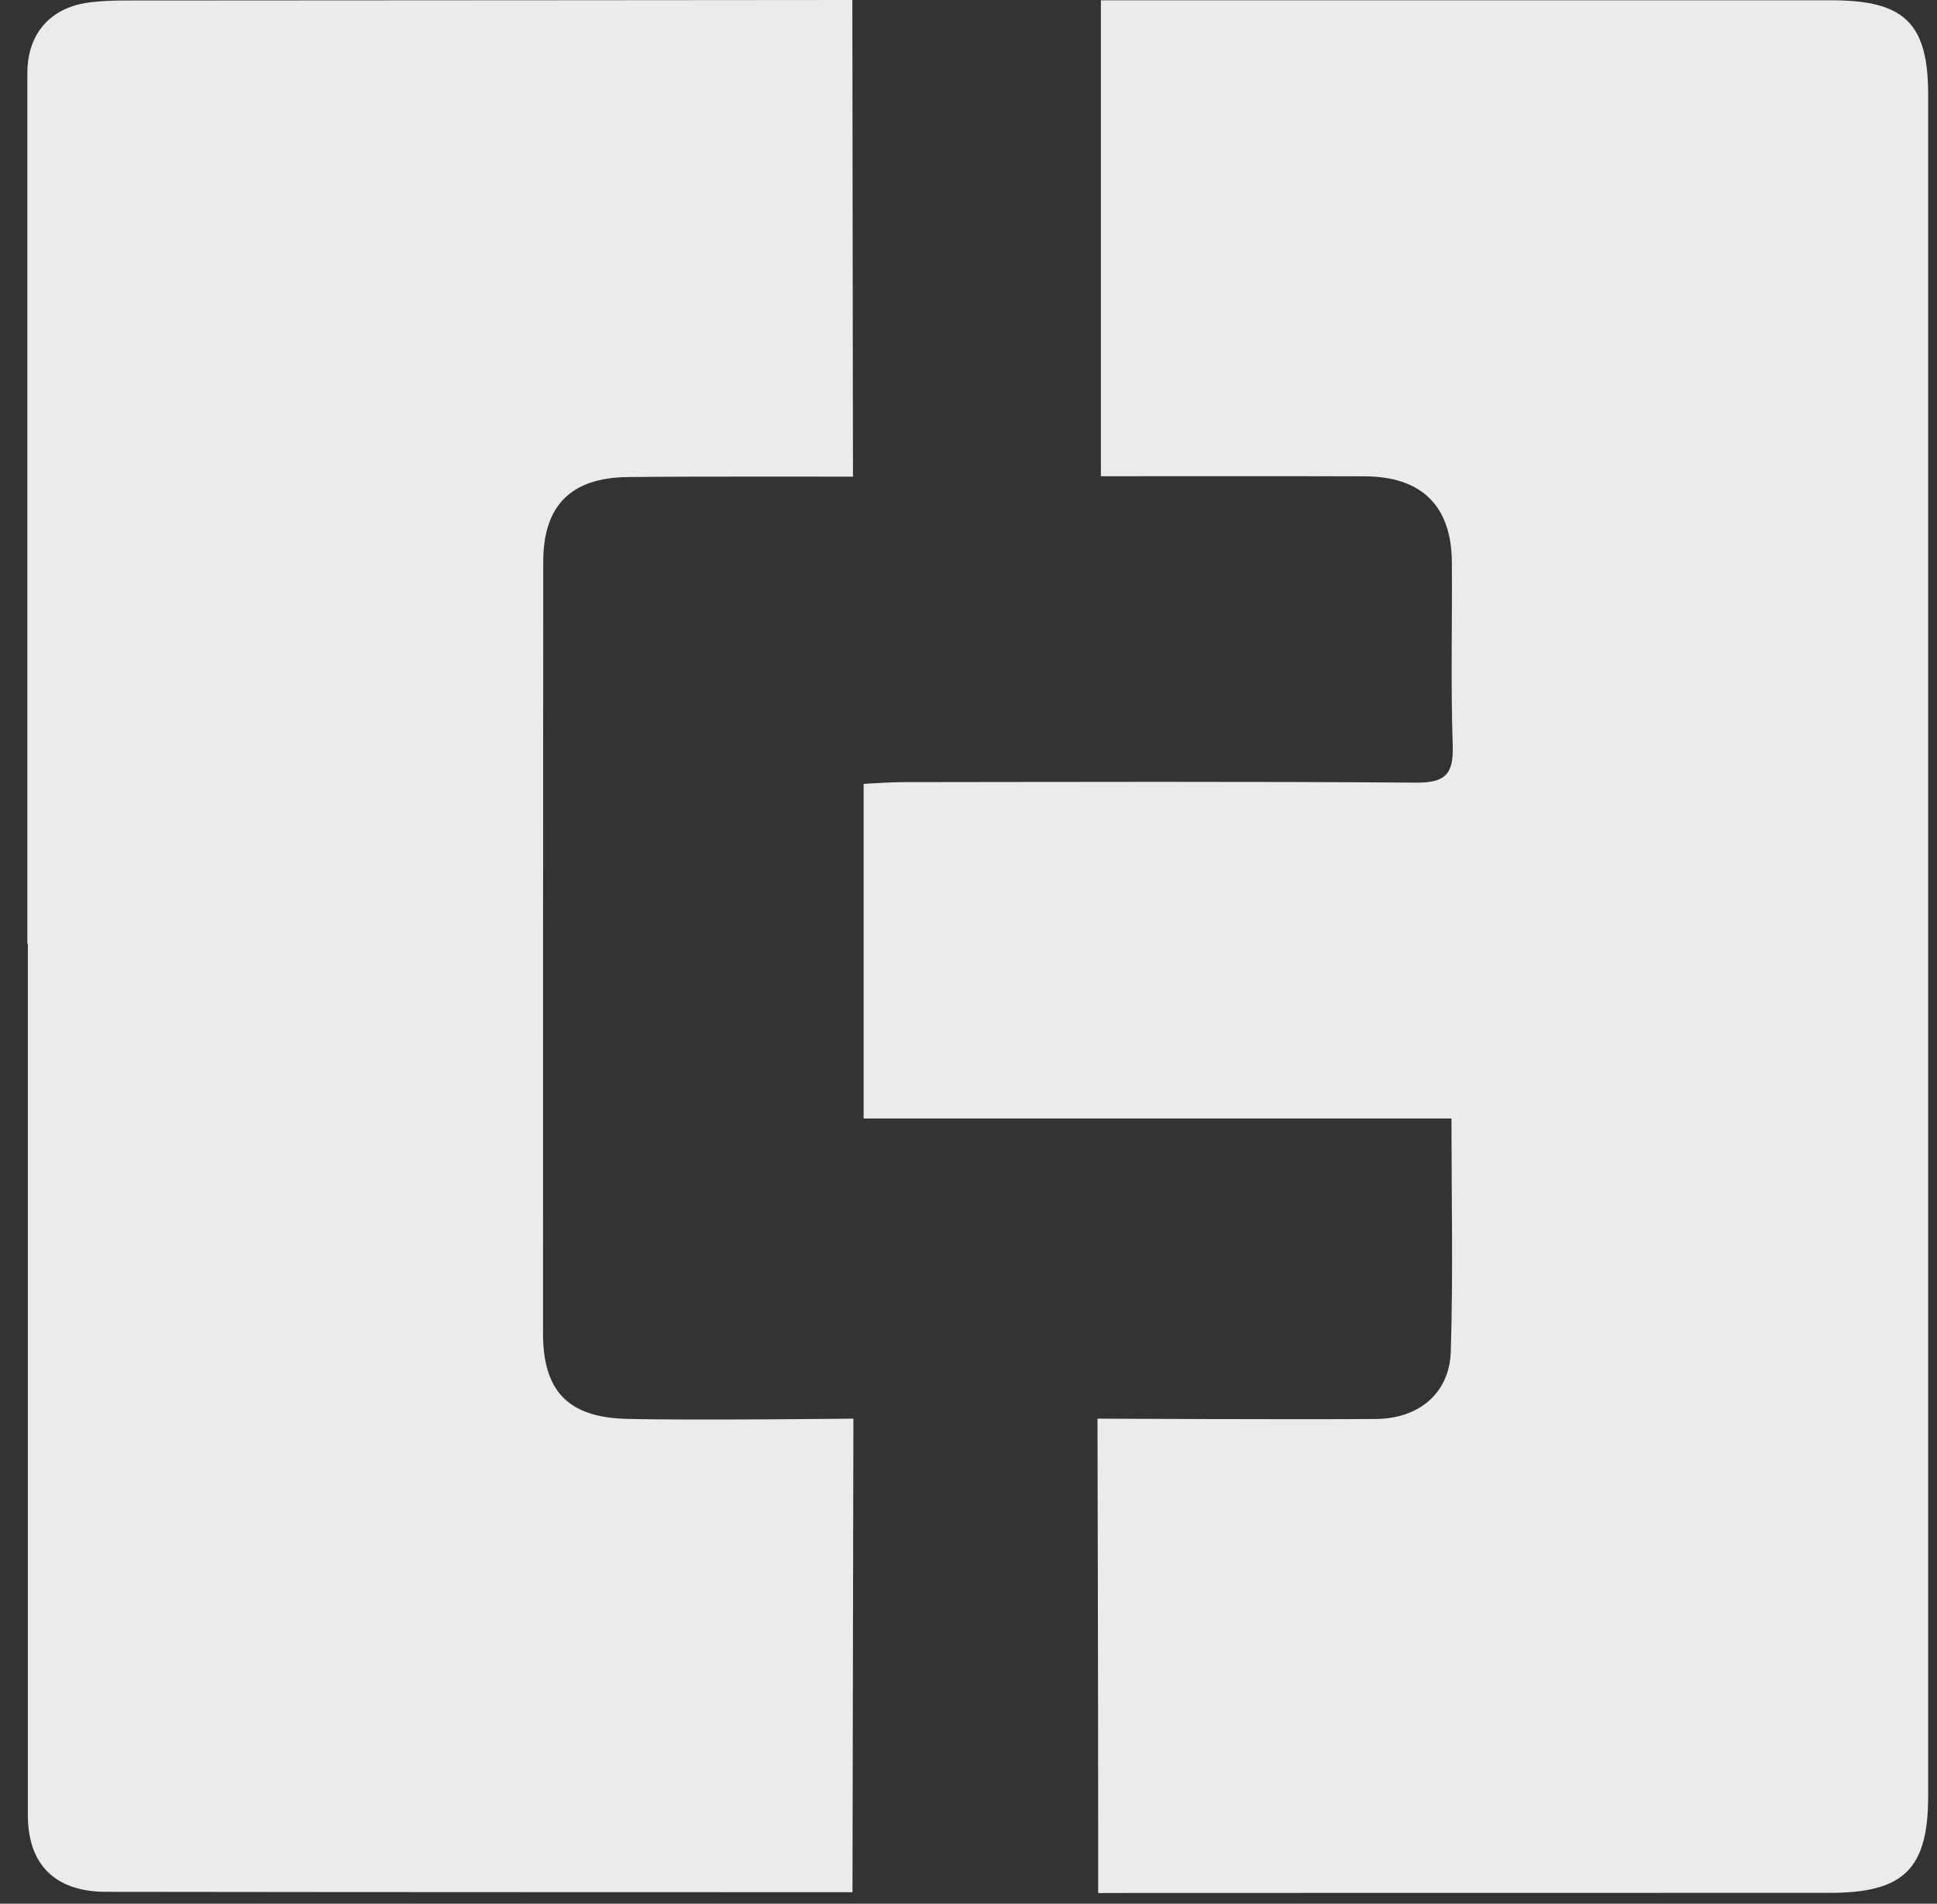 <?xml version="1.0" encoding="UTF-8"?> <svg xmlns="http://www.w3.org/2000/svg" width="59" height="58" viewBox="0 0 59 58" fill="none"><rect x="0" y="0" width="59" height="58" fill="#333333" stroke="none"/><path d="M33.45 57.675C33.45 57.02 33.45 56.52 33.45 56.019C33.45 52.102 33.429 43.222 33.429 43.222C33.429 43.222 39.441 43.252 41.9 43.232C43.216 43.222 44.149 42.454 44.19 41.18C44.264 38.85 44.211 36.518 44.211 34.077C38.232 34.077 32.307 34.077 26.306 34.077C26.306 30.642 26.306 27.317 26.306 23.882C26.705 23.864 27.106 23.829 27.507 23.829C32.714 23.824 37.92 23.806 43.127 23.844C44.021 23.852 44.277 23.587 44.249 22.722C44.188 20.86 44.236 18.995 44.223 17.132C44.213 15.409 43.301 14.514 41.552 14.512C38.907 14.504 36.261 14.509 33.532 14.509C33.532 9.662 33.532 4.889 33.532 0.009C33.931 0.009 34.273 0.009 34.615 0.009C41.675 0.009 48.735 0.009 55.794 0.009C58.018 0.009 58.731 0.714 58.731 2.892C58.731 20.167 58.731 37.445 58.731 54.72C58.731 56.937 57.992 57.669 55.738 57.669C48.709 57.672 41.683 57.672 34.654 57.672C34.314 57.675 33.969 57.675 33.45 57.675Z" fill="#EBEBEB"></path><path d="M0.833 28.756C0.833 19.913 0.833 11.074 0.833 2.231C0.833 1.051 1.506 0.248 2.676 0.081C3.054 0.028 3.44 0.015 3.821 0.015C10.784 0.013 25.962 0 25.962 0L25.981 14.522C25.981 14.522 21.066 14.512 19.119 14.534C17.388 14.555 16.547 15.406 16.547 17.115C16.542 25.009 16.54 32.726 16.54 40.618C16.54 42.367 17.289 43.181 19.08 43.228C20.964 43.279 25.994 43.221 25.994 43.221L25.966 57.65C25.966 57.65 10.508 57.65 3.226 57.638C1.661 57.635 0.849 56.791 0.849 55.303C0.849 46.523 0.849 37.532 0.849 28.753C0.844 28.756 0.838 28.756 0.833 28.756Z" fill="#EBEBEB"></path></svg> 